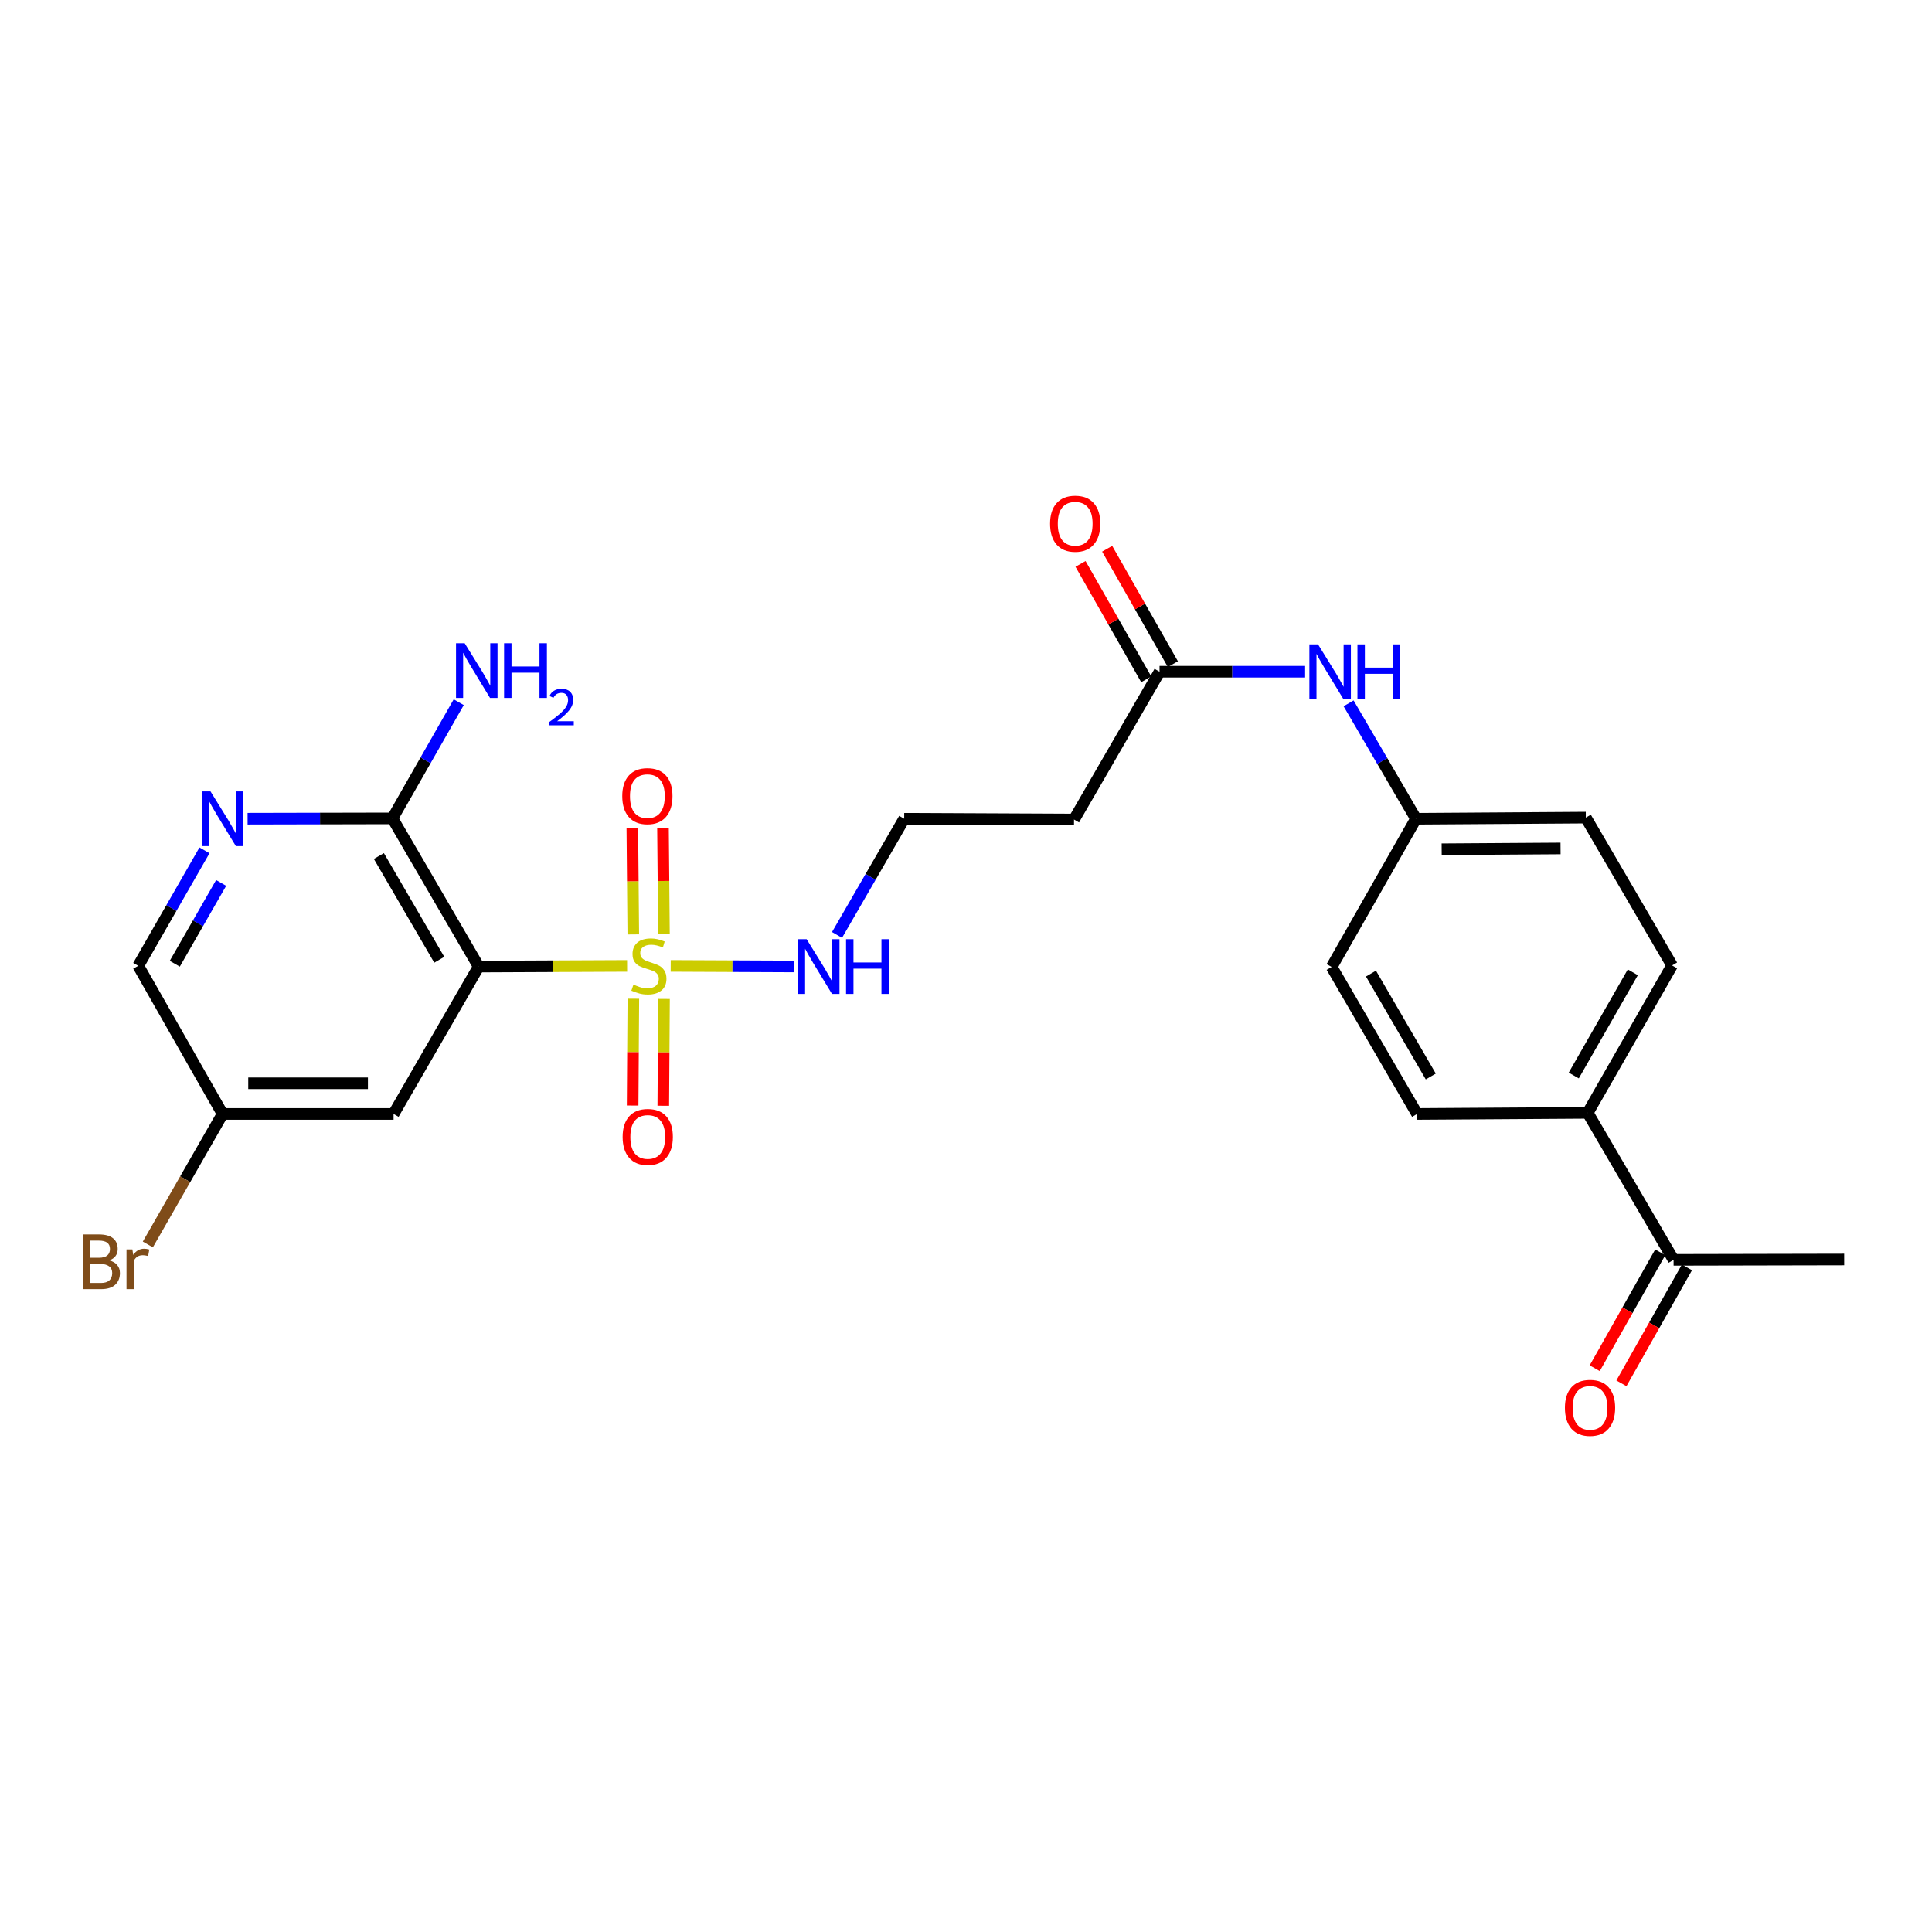 <?xml version='1.0' encoding='iso-8859-1'?>
<svg version='1.1' baseProfile='full'
              xmlns='http://www.w3.org/2000/svg'
                      xmlns:rdkit='http://www.rdkit.org/xml'
                      xmlns:xlink='http://www.w3.org/1999/xlink'
                  xml:space='preserve'
width='1000px' height='1000px' viewBox='0 0 1000 1000'>
<!-- END OF HEADER -->
<rect style='opacity:1.0;fill:#FFFFFF;stroke:none' width='1000' height='1000' x='0' y='0'> </rect>
<path class='bond-0' d='M 324.594,499.948 L 286.186,500.121' style='fill:none;fill-rule:evenodd;stroke:#CCCC00;stroke-width:6px;stroke-linecap:butt;stroke-linejoin:miter;stroke-opacity:1' />
<path class='bond-0' d='M 286.186,500.121 L 247.778,500.294' style='fill:none;fill-rule:evenodd;stroke:#000000;stroke-width:6px;stroke-linecap:butt;stroke-linejoin:miter;stroke-opacity:1' />
<path class='bond-5' d='M 343.664,483.508 L 343.415,455.99' style='fill:none;fill-rule:evenodd;stroke:#CCCC00;stroke-width:6px;stroke-linecap:butt;stroke-linejoin:miter;stroke-opacity:1' />
<path class='bond-5' d='M 343.415,455.99 L 343.167,428.471' style='fill:none;fill-rule:evenodd;stroke:#FF0000;stroke-width:6px;stroke-linecap:butt;stroke-linejoin:miter;stroke-opacity:1' />
<path class='bond-5' d='M 327.794,483.651 L 327.546,456.133' style='fill:none;fill-rule:evenodd;stroke:#CCCC00;stroke-width:6px;stroke-linecap:butt;stroke-linejoin:miter;stroke-opacity:1' />
<path class='bond-5' d='M 327.546,456.133 L 327.297,428.615' style='fill:none;fill-rule:evenodd;stroke:#FF0000;stroke-width:6px;stroke-linecap:butt;stroke-linejoin:miter;stroke-opacity:1' />
<path class='bond-6' d='M 327.825,516.936 L 327.638,544.584' style='fill:none;fill-rule:evenodd;stroke:#CCCC00;stroke-width:6px;stroke-linecap:butt;stroke-linejoin:miter;stroke-opacity:1' />
<path class='bond-6' d='M 327.638,544.584 L 327.451,572.233' style='fill:none;fill-rule:evenodd;stroke:#FF0000;stroke-width:6px;stroke-linecap:butt;stroke-linejoin:miter;stroke-opacity:1' />
<path class='bond-6' d='M 343.695,517.043 L 343.508,544.692' style='fill:none;fill-rule:evenodd;stroke:#CCCC00;stroke-width:6px;stroke-linecap:butt;stroke-linejoin:miter;stroke-opacity:1' />
<path class='bond-6' d='M 343.508,544.692 L 343.321,572.341' style='fill:none;fill-rule:evenodd;stroke:#FF0000;stroke-width:6px;stroke-linecap:butt;stroke-linejoin:miter;stroke-opacity:1' />
<path class='bond-7' d='M 347.154,499.948 L 379.139,500.092' style='fill:none;fill-rule:evenodd;stroke:#CCCC00;stroke-width:6px;stroke-linecap:butt;stroke-linejoin:miter;stroke-opacity:1' />
<path class='bond-7' d='M 379.139,500.092 L 411.124,500.237' style='fill:none;fill-rule:evenodd;stroke:#0000FF;stroke-width:6px;stroke-linecap:butt;stroke-linejoin:miter;stroke-opacity:1' />
<path class='bond-1' d='M 247.778,500.294 L 203.121,423.596' style='fill:none;fill-rule:evenodd;stroke:#000000;stroke-width:6px;stroke-linecap:butt;stroke-linejoin:miter;stroke-opacity:1' />
<path class='bond-1' d='M 227.365,496.775 L 196.104,443.086' style='fill:none;fill-rule:evenodd;stroke:#000000;stroke-width:6px;stroke-linecap:butt;stroke-linejoin:miter;stroke-opacity:1' />
<path class='bond-3' d='M 247.778,500.294 L 203.712,576.577' style='fill:none;fill-rule:evenodd;stroke:#000000;stroke-width:6px;stroke-linecap:butt;stroke-linejoin:miter;stroke-opacity:1' />
<path class='bond-2' d='M 203.121,423.596 L 165.638,423.679' style='fill:none;fill-rule:evenodd;stroke:#000000;stroke-width:6px;stroke-linecap:butt;stroke-linejoin:miter;stroke-opacity:1' />
<path class='bond-2' d='M 165.638,423.679 L 128.154,423.762' style='fill:none;fill-rule:evenodd;stroke:#0000FF;stroke-width:6px;stroke-linecap:butt;stroke-linejoin:miter;stroke-opacity:1' />
<path class='bond-18' d='M 203.121,423.596 L 220.282,393.525' style='fill:none;fill-rule:evenodd;stroke:#000000;stroke-width:6px;stroke-linecap:butt;stroke-linejoin:miter;stroke-opacity:1' />
<path class='bond-18' d='M 220.282,393.525 L 237.444,363.455' style='fill:none;fill-rule:evenodd;stroke:#0000FF;stroke-width:6px;stroke-linecap:butt;stroke-linejoin:miter;stroke-opacity:1' />
<path class='bond-25' d='M 105.835,440.144 L 88.695,470.02' style='fill:none;fill-rule:evenodd;stroke:#0000FF;stroke-width:6px;stroke-linecap:butt;stroke-linejoin:miter;stroke-opacity:1' />
<path class='bond-25' d='M 88.695,470.02 L 71.556,499.897' style='fill:none;fill-rule:evenodd;stroke:#000000;stroke-width:6px;stroke-linecap:butt;stroke-linejoin:miter;stroke-opacity:1' />
<path class='bond-25' d='M 114.459,457.004 L 102.461,477.918' style='fill:none;fill-rule:evenodd;stroke:#0000FF;stroke-width:6px;stroke-linecap:butt;stroke-linejoin:miter;stroke-opacity:1' />
<path class='bond-25' d='M 102.461,477.918 L 90.464,498.831' style='fill:none;fill-rule:evenodd;stroke:#000000;stroke-width:6px;stroke-linecap:butt;stroke-linejoin:miter;stroke-opacity:1' />
<path class='bond-14' d='M 203.712,576.577 L 115.217,576.577' style='fill:none;fill-rule:evenodd;stroke:#000000;stroke-width:6px;stroke-linecap:butt;stroke-linejoin:miter;stroke-opacity:1' />
<path class='bond-14' d='M 190.437,560.707 L 128.491,560.707' style='fill:none;fill-rule:evenodd;stroke:#000000;stroke-width:6px;stroke-linecap:butt;stroke-linejoin:miter;stroke-opacity:1' />
<path class='bond-4' d='M 600.179,347.683 L 555.918,424.196' style='fill:none;fill-rule:evenodd;stroke:#000000;stroke-width:6px;stroke-linecap:butt;stroke-linejoin:miter;stroke-opacity:1' />
<path class='bond-8' d='M 600.179,347.683 L 637.855,347.683' style='fill:none;fill-rule:evenodd;stroke:#000000;stroke-width:6px;stroke-linecap:butt;stroke-linejoin:miter;stroke-opacity:1' />
<path class='bond-8' d='M 637.855,347.683 L 675.532,347.683' style='fill:none;fill-rule:evenodd;stroke:#0000FF;stroke-width:6px;stroke-linecap:butt;stroke-linejoin:miter;stroke-opacity:1' />
<path class='bond-12' d='M 607.075,343.757 L 590.073,313.892' style='fill:none;fill-rule:evenodd;stroke:#000000;stroke-width:6px;stroke-linecap:butt;stroke-linejoin:miter;stroke-opacity:1' />
<path class='bond-12' d='M 590.073,313.892 L 573.072,284.026' style='fill:none;fill-rule:evenodd;stroke:#FF0000;stroke-width:6px;stroke-linecap:butt;stroke-linejoin:miter;stroke-opacity:1' />
<path class='bond-12' d='M 593.283,351.609 L 576.281,321.743' style='fill:none;fill-rule:evenodd;stroke:#000000;stroke-width:6px;stroke-linecap:butt;stroke-linejoin:miter;stroke-opacity:1' />
<path class='bond-12' d='M 576.281,321.743 L 559.28,291.877' style='fill:none;fill-rule:evenodd;stroke:#FF0000;stroke-width:6px;stroke-linecap:butt;stroke-linejoin:miter;stroke-opacity:1' />
<path class='bond-20' d='M 433.245,483.925 L 450.629,453.857' style='fill:none;fill-rule:evenodd;stroke:#0000FF;stroke-width:6px;stroke-linecap:butt;stroke-linejoin:miter;stroke-opacity:1' />
<path class='bond-20' d='M 450.629,453.857 L 468.014,423.79' style='fill:none;fill-rule:evenodd;stroke:#000000;stroke-width:6px;stroke-linecap:butt;stroke-linejoin:miter;stroke-opacity:1' />
<path class='bond-19' d='M 698.034,364.046 L 715.475,393.918' style='fill:none;fill-rule:evenodd;stroke:#0000FF;stroke-width:6px;stroke-linecap:butt;stroke-linejoin:miter;stroke-opacity:1' />
<path class='bond-19' d='M 715.475,393.918 L 732.916,423.79' style='fill:none;fill-rule:evenodd;stroke:#000000;stroke-width:6px;stroke-linecap:butt;stroke-linejoin:miter;stroke-opacity:1' />
<path class='bond-9' d='M 866.245,652.102 L 821.808,576.004' style='fill:none;fill-rule:evenodd;stroke:#000000;stroke-width:6px;stroke-linecap:butt;stroke-linejoin:miter;stroke-opacity:1' />
<path class='bond-13' d='M 859.337,648.198 L 842.381,678.195' style='fill:none;fill-rule:evenodd;stroke:#000000;stroke-width:6px;stroke-linecap:butt;stroke-linejoin:miter;stroke-opacity:1' />
<path class='bond-13' d='M 842.381,678.195 L 825.426,708.193' style='fill:none;fill-rule:evenodd;stroke:#FF0000;stroke-width:6px;stroke-linecap:butt;stroke-linejoin:miter;stroke-opacity:1' />
<path class='bond-13' d='M 873.153,656.007 L 856.197,686.005' style='fill:none;fill-rule:evenodd;stroke:#000000;stroke-width:6px;stroke-linecap:butt;stroke-linejoin:miter;stroke-opacity:1' />
<path class='bond-13' d='M 856.197,686.005 L 839.242,716.002' style='fill:none;fill-rule:evenodd;stroke:#FF0000;stroke-width:6px;stroke-linecap:butt;stroke-linejoin:miter;stroke-opacity:1' />
<path class='bond-24' d='M 866.245,652.102 L 954.545,651.917' style='fill:none;fill-rule:evenodd;stroke:#000000;stroke-width:6px;stroke-linecap:butt;stroke-linejoin:miter;stroke-opacity:1' />
<path class='bond-10' d='M 821.808,576.004 L 865.46,499.703' style='fill:none;fill-rule:evenodd;stroke:#000000;stroke-width:6px;stroke-linecap:butt;stroke-linejoin:miter;stroke-opacity:1' />
<path class='bond-10' d='M 814.58,556.678 L 845.137,503.267' style='fill:none;fill-rule:evenodd;stroke:#000000;stroke-width:6px;stroke-linecap:butt;stroke-linejoin:miter;stroke-opacity:1' />
<path class='bond-26' d='M 821.808,576.004 L 733.489,576.577' style='fill:none;fill-rule:evenodd;stroke:#000000;stroke-width:6px;stroke-linecap:butt;stroke-linejoin:miter;stroke-opacity:1' />
<path class='bond-11' d='M 555.918,424.196 L 468.014,423.79' style='fill:none;fill-rule:evenodd;stroke:#000000;stroke-width:6px;stroke-linecap:butt;stroke-linejoin:miter;stroke-opacity:1' />
<path class='bond-17' d='M 115.217,576.577 L 71.556,499.897' style='fill:none;fill-rule:evenodd;stroke:#000000;stroke-width:6px;stroke-linecap:butt;stroke-linejoin:miter;stroke-opacity:1' />
<path class='bond-23' d='M 115.217,576.577 L 95.866,610.356' style='fill:none;fill-rule:evenodd;stroke:#000000;stroke-width:6px;stroke-linecap:butt;stroke-linejoin:miter;stroke-opacity:1' />
<path class='bond-23' d='M 95.866,610.356 L 76.515,644.134' style='fill:none;fill-rule:evenodd;stroke:#7F4C19;stroke-width:6px;stroke-linecap:butt;stroke-linejoin:miter;stroke-opacity:1' />
<path class='bond-15' d='M 865.46,499.703 L 820.82,423.199' style='fill:none;fill-rule:evenodd;stroke:#000000;stroke-width:6px;stroke-linecap:butt;stroke-linejoin:miter;stroke-opacity:1' />
<path class='bond-16' d='M 733.489,576.577 L 689.255,500.488' style='fill:none;fill-rule:evenodd;stroke:#000000;stroke-width:6px;stroke-linecap:butt;stroke-linejoin:miter;stroke-opacity:1' />
<path class='bond-16' d='M 740.575,557.188 L 709.611,503.925' style='fill:none;fill-rule:evenodd;stroke:#000000;stroke-width:6px;stroke-linecap:butt;stroke-linejoin:miter;stroke-opacity:1' />
<path class='bond-21' d='M 732.916,423.79 L 689.255,500.488' style='fill:none;fill-rule:evenodd;stroke:#000000;stroke-width:6px;stroke-linecap:butt;stroke-linejoin:miter;stroke-opacity:1' />
<path class='bond-22' d='M 732.916,423.79 L 820.82,423.199' style='fill:none;fill-rule:evenodd;stroke:#000000;stroke-width:6px;stroke-linecap:butt;stroke-linejoin:miter;stroke-opacity:1' />
<path class='bond-22' d='M 746.209,439.571 L 807.741,439.158' style='fill:none;fill-rule:evenodd;stroke:#000000;stroke-width:6px;stroke-linecap:butt;stroke-linejoin:miter;stroke-opacity:1' />
<path  class='atom-0' d='M 327.876 509.617
Q 328.196 509.737, 329.516 510.297
Q 330.836 510.857, 332.276 511.217
Q 333.756 511.537, 335.196 511.537
Q 337.876 511.537, 339.436 510.257
Q 340.996 508.937, 340.996 506.657
Q 340.996 505.097, 340.196 504.137
Q 339.436 503.177, 338.236 502.657
Q 337.036 502.137, 335.036 501.537
Q 332.516 500.777, 330.996 500.057
Q 329.516 499.337, 328.436 497.817
Q 327.396 496.297, 327.396 493.737
Q 327.396 490.177, 329.796 487.977
Q 332.236 485.777, 337.036 485.777
Q 340.316 485.777, 344.036 487.337
L 343.116 490.417
Q 339.716 489.017, 337.156 489.017
Q 334.396 489.017, 332.876 490.177
Q 331.356 491.297, 331.396 493.257
Q 331.396 494.777, 332.156 495.697
Q 332.956 496.617, 334.076 497.137
Q 335.236 497.657, 337.156 498.257
Q 339.716 499.057, 341.236 499.857
Q 342.756 500.657, 343.836 502.297
Q 344.956 503.897, 344.956 506.657
Q 344.956 510.577, 342.316 512.697
Q 339.716 514.777, 335.356 514.777
Q 332.836 514.777, 330.916 514.217
Q 329.036 513.697, 326.796 512.777
L 327.876 509.617
' fill='#CCCC00'/>
<path  class='atom-3' d='M 108.957 409.63
L 118.237 424.63
Q 119.157 426.11, 120.637 428.79
Q 122.117 431.47, 122.197 431.63
L 122.197 409.63
L 125.957 409.63
L 125.957 437.95
L 122.077 437.95
L 112.117 421.55
Q 110.957 419.63, 109.717 417.43
Q 108.517 415.23, 108.157 414.55
L 108.157 437.95
L 104.477 437.95
L 104.477 409.63
L 108.957 409.63
' fill='#0000FF'/>
<path  class='atom-6' d='M 322.083 412.073
Q 322.083 405.273, 325.443 401.473
Q 328.803 397.673, 335.083 397.673
Q 341.363 397.673, 344.723 401.473
Q 348.083 405.273, 348.083 412.073
Q 348.083 418.953, 344.683 422.873
Q 341.283 426.753, 335.083 426.753
Q 328.843 426.753, 325.443 422.873
Q 322.083 418.993, 322.083 412.073
M 335.083 423.553
Q 339.403 423.553, 341.723 420.673
Q 344.083 417.753, 344.083 412.073
Q 344.083 406.513, 341.723 403.713
Q 339.403 400.873, 335.083 400.873
Q 330.763 400.873, 328.403 403.673
Q 326.083 406.473, 326.083 412.073
Q 326.083 417.793, 328.403 420.673
Q 330.763 423.553, 335.083 423.553
' fill='#FF0000'/>
<path  class='atom-7' d='M 322.277 588.472
Q 322.277 581.672, 325.637 577.872
Q 328.997 574.072, 335.277 574.072
Q 341.557 574.072, 344.917 577.872
Q 348.277 581.672, 348.277 588.472
Q 348.277 595.352, 344.877 599.272
Q 341.477 603.152, 335.277 603.152
Q 329.037 603.152, 325.637 599.272
Q 322.277 595.392, 322.277 588.472
M 335.277 599.952
Q 339.597 599.952, 341.917 597.072
Q 344.277 594.152, 344.277 588.472
Q 344.277 582.912, 341.917 580.112
Q 339.597 577.272, 335.277 577.272
Q 330.957 577.272, 328.597 580.072
Q 326.277 582.872, 326.277 588.472
Q 326.277 594.192, 328.597 597.072
Q 330.957 599.952, 335.277 599.952
' fill='#FF0000'/>
<path  class='atom-8' d='M 417.52 486.134
L 426.8 501.134
Q 427.72 502.614, 429.2 505.294
Q 430.68 507.974, 430.76 508.134
L 430.76 486.134
L 434.52 486.134
L 434.52 514.454
L 430.64 514.454
L 420.68 498.054
Q 419.52 496.134, 418.28 493.934
Q 417.08 491.734, 416.72 491.054
L 416.72 514.454
L 413.04 514.454
L 413.04 486.134
L 417.52 486.134
' fill='#0000FF'/>
<path  class='atom-8' d='M 437.92 486.134
L 441.76 486.134
L 441.76 498.174
L 456.24 498.174
L 456.24 486.134
L 460.08 486.134
L 460.08 514.454
L 456.24 514.454
L 456.24 501.374
L 441.76 501.374
L 441.76 514.454
L 437.92 514.454
L 437.92 486.134
' fill='#0000FF'/>
<path  class='atom-9' d='M 682.219 333.523
L 691.499 348.523
Q 692.419 350.003, 693.899 352.683
Q 695.379 355.363, 695.459 355.523
L 695.459 333.523
L 699.219 333.523
L 699.219 361.843
L 695.339 361.843
L 685.379 345.443
Q 684.219 343.523, 682.979 341.323
Q 681.779 339.123, 681.419 338.443
L 681.419 361.843
L 677.739 361.843
L 677.739 333.523
L 682.219 333.523
' fill='#0000FF'/>
<path  class='atom-9' d='M 702.619 333.523
L 706.459 333.523
L 706.459 345.563
L 720.939 345.563
L 720.939 333.523
L 724.779 333.523
L 724.779 361.843
L 720.939 361.843
L 720.939 348.763
L 706.459 348.763
L 706.459 361.843
L 702.619 361.843
L 702.619 333.523
' fill='#0000FF'/>
<path  class='atom-13' d='M 543.518 271.065
Q 543.518 264.265, 546.878 260.465
Q 550.238 256.665, 556.518 256.665
Q 562.798 256.665, 566.158 260.465
Q 569.518 264.265, 569.518 271.065
Q 569.518 277.945, 566.118 281.865
Q 562.718 285.745, 556.518 285.745
Q 550.278 285.745, 546.878 281.865
Q 543.518 277.985, 543.518 271.065
M 556.518 282.545
Q 560.838 282.545, 563.158 279.665
Q 565.518 276.745, 565.518 271.065
Q 565.518 265.505, 563.158 262.705
Q 560.838 259.865, 556.518 259.865
Q 552.198 259.865, 549.838 262.665
Q 547.518 265.465, 547.518 271.065
Q 547.518 276.785, 549.838 279.665
Q 552.198 282.545, 556.518 282.545
' fill='#FF0000'/>
<path  class='atom-14' d='M 809.998 728.695
Q 809.998 721.895, 813.358 718.095
Q 816.718 714.295, 822.998 714.295
Q 829.278 714.295, 832.638 718.095
Q 835.998 721.895, 835.998 728.695
Q 835.998 735.575, 832.598 739.495
Q 829.198 743.375, 822.998 743.375
Q 816.758 743.375, 813.358 739.495
Q 809.998 735.615, 809.998 728.695
M 822.998 740.175
Q 827.318 740.175, 829.638 737.295
Q 831.998 734.375, 831.998 728.695
Q 831.998 723.135, 829.638 720.335
Q 827.318 717.495, 822.998 717.495
Q 818.678 717.495, 816.318 720.295
Q 813.998 723.095, 813.998 728.695
Q 813.998 734.415, 816.318 737.295
Q 818.678 740.175, 822.998 740.175
' fill='#FF0000'/>
<path  class='atom-19' d='M 240.522 332.932
L 249.802 347.932
Q 250.722 349.412, 252.202 352.092
Q 253.682 354.772, 253.762 354.932
L 253.762 332.932
L 257.522 332.932
L 257.522 361.252
L 253.642 361.252
L 243.682 344.852
Q 242.522 342.932, 241.282 340.732
Q 240.082 338.532, 239.722 337.852
L 239.722 361.252
L 236.042 361.252
L 236.042 332.932
L 240.522 332.932
' fill='#0000FF'/>
<path  class='atom-19' d='M 260.922 332.932
L 264.762 332.932
L 264.762 344.972
L 279.242 344.972
L 279.242 332.932
L 283.082 332.932
L 283.082 361.252
L 279.242 361.252
L 279.242 348.172
L 264.762 348.172
L 264.762 361.252
L 260.922 361.252
L 260.922 332.932
' fill='#0000FF'/>
<path  class='atom-19' d='M 284.455 360.259
Q 285.141 358.49, 286.778 357.513
Q 288.415 356.51, 290.685 356.51
Q 293.51 356.51, 295.094 358.041
Q 296.678 359.572, 296.678 362.292
Q 296.678 365.064, 294.619 367.651
Q 292.586 370.238, 288.362 373.3
L 296.995 373.3
L 296.995 375.412
L 284.402 375.412
L 284.402 373.644
Q 287.887 371.162, 289.946 369.314
Q 292.031 367.466, 293.035 365.803
Q 294.038 364.14, 294.038 362.424
Q 294.038 360.628, 293.14 359.625
Q 292.243 358.622, 290.685 358.622
Q 289.18 358.622, 288.177 359.229
Q 287.174 359.836, 286.461 361.183
L 284.455 360.259
' fill='#0000FF'/>
<path  class='atom-24' d='M 56.599 652.379
Q 59.319 653.139, 60.679 654.819
Q 62.08 656.459, 62.08 658.899
Q 62.08 662.819, 59.559 665.059
Q 57.08 667.259, 52.359 667.259
L 42.84 667.259
L 42.84 638.939
L 51.2 638.939
Q 56.039 638.939, 58.48 640.899
Q 60.919 642.859, 60.919 646.459
Q 60.919 650.739, 56.599 652.379
M 46.639 642.139
L 46.639 651.019
L 51.2 651.019
Q 53.999 651.019, 55.44 649.899
Q 56.919 648.739, 56.919 646.459
Q 56.919 642.139, 51.2 642.139
L 46.639 642.139
M 52.359 664.059
Q 55.12 664.059, 56.599 662.739
Q 58.08 661.419, 58.08 658.899
Q 58.08 656.579, 56.44 655.419
Q 54.84 654.219, 51.76 654.219
L 46.639 654.219
L 46.639 664.059
L 52.359 664.059
' fill='#7F4C19'/>
<path  class='atom-24' d='M 68.519 646.699
L 68.96 649.539
Q 71.12 646.339, 74.639 646.339
Q 75.76 646.339, 77.279 646.739
L 76.68 650.099
Q 74.96 649.699, 73.999 649.699
Q 72.32 649.699, 71.2 650.379
Q 70.12 651.019, 69.24 652.579
L 69.24 667.259
L 65.48 667.259
L 65.48 646.699
L 68.519 646.699
' fill='#7F4C19'/>
</svg>

